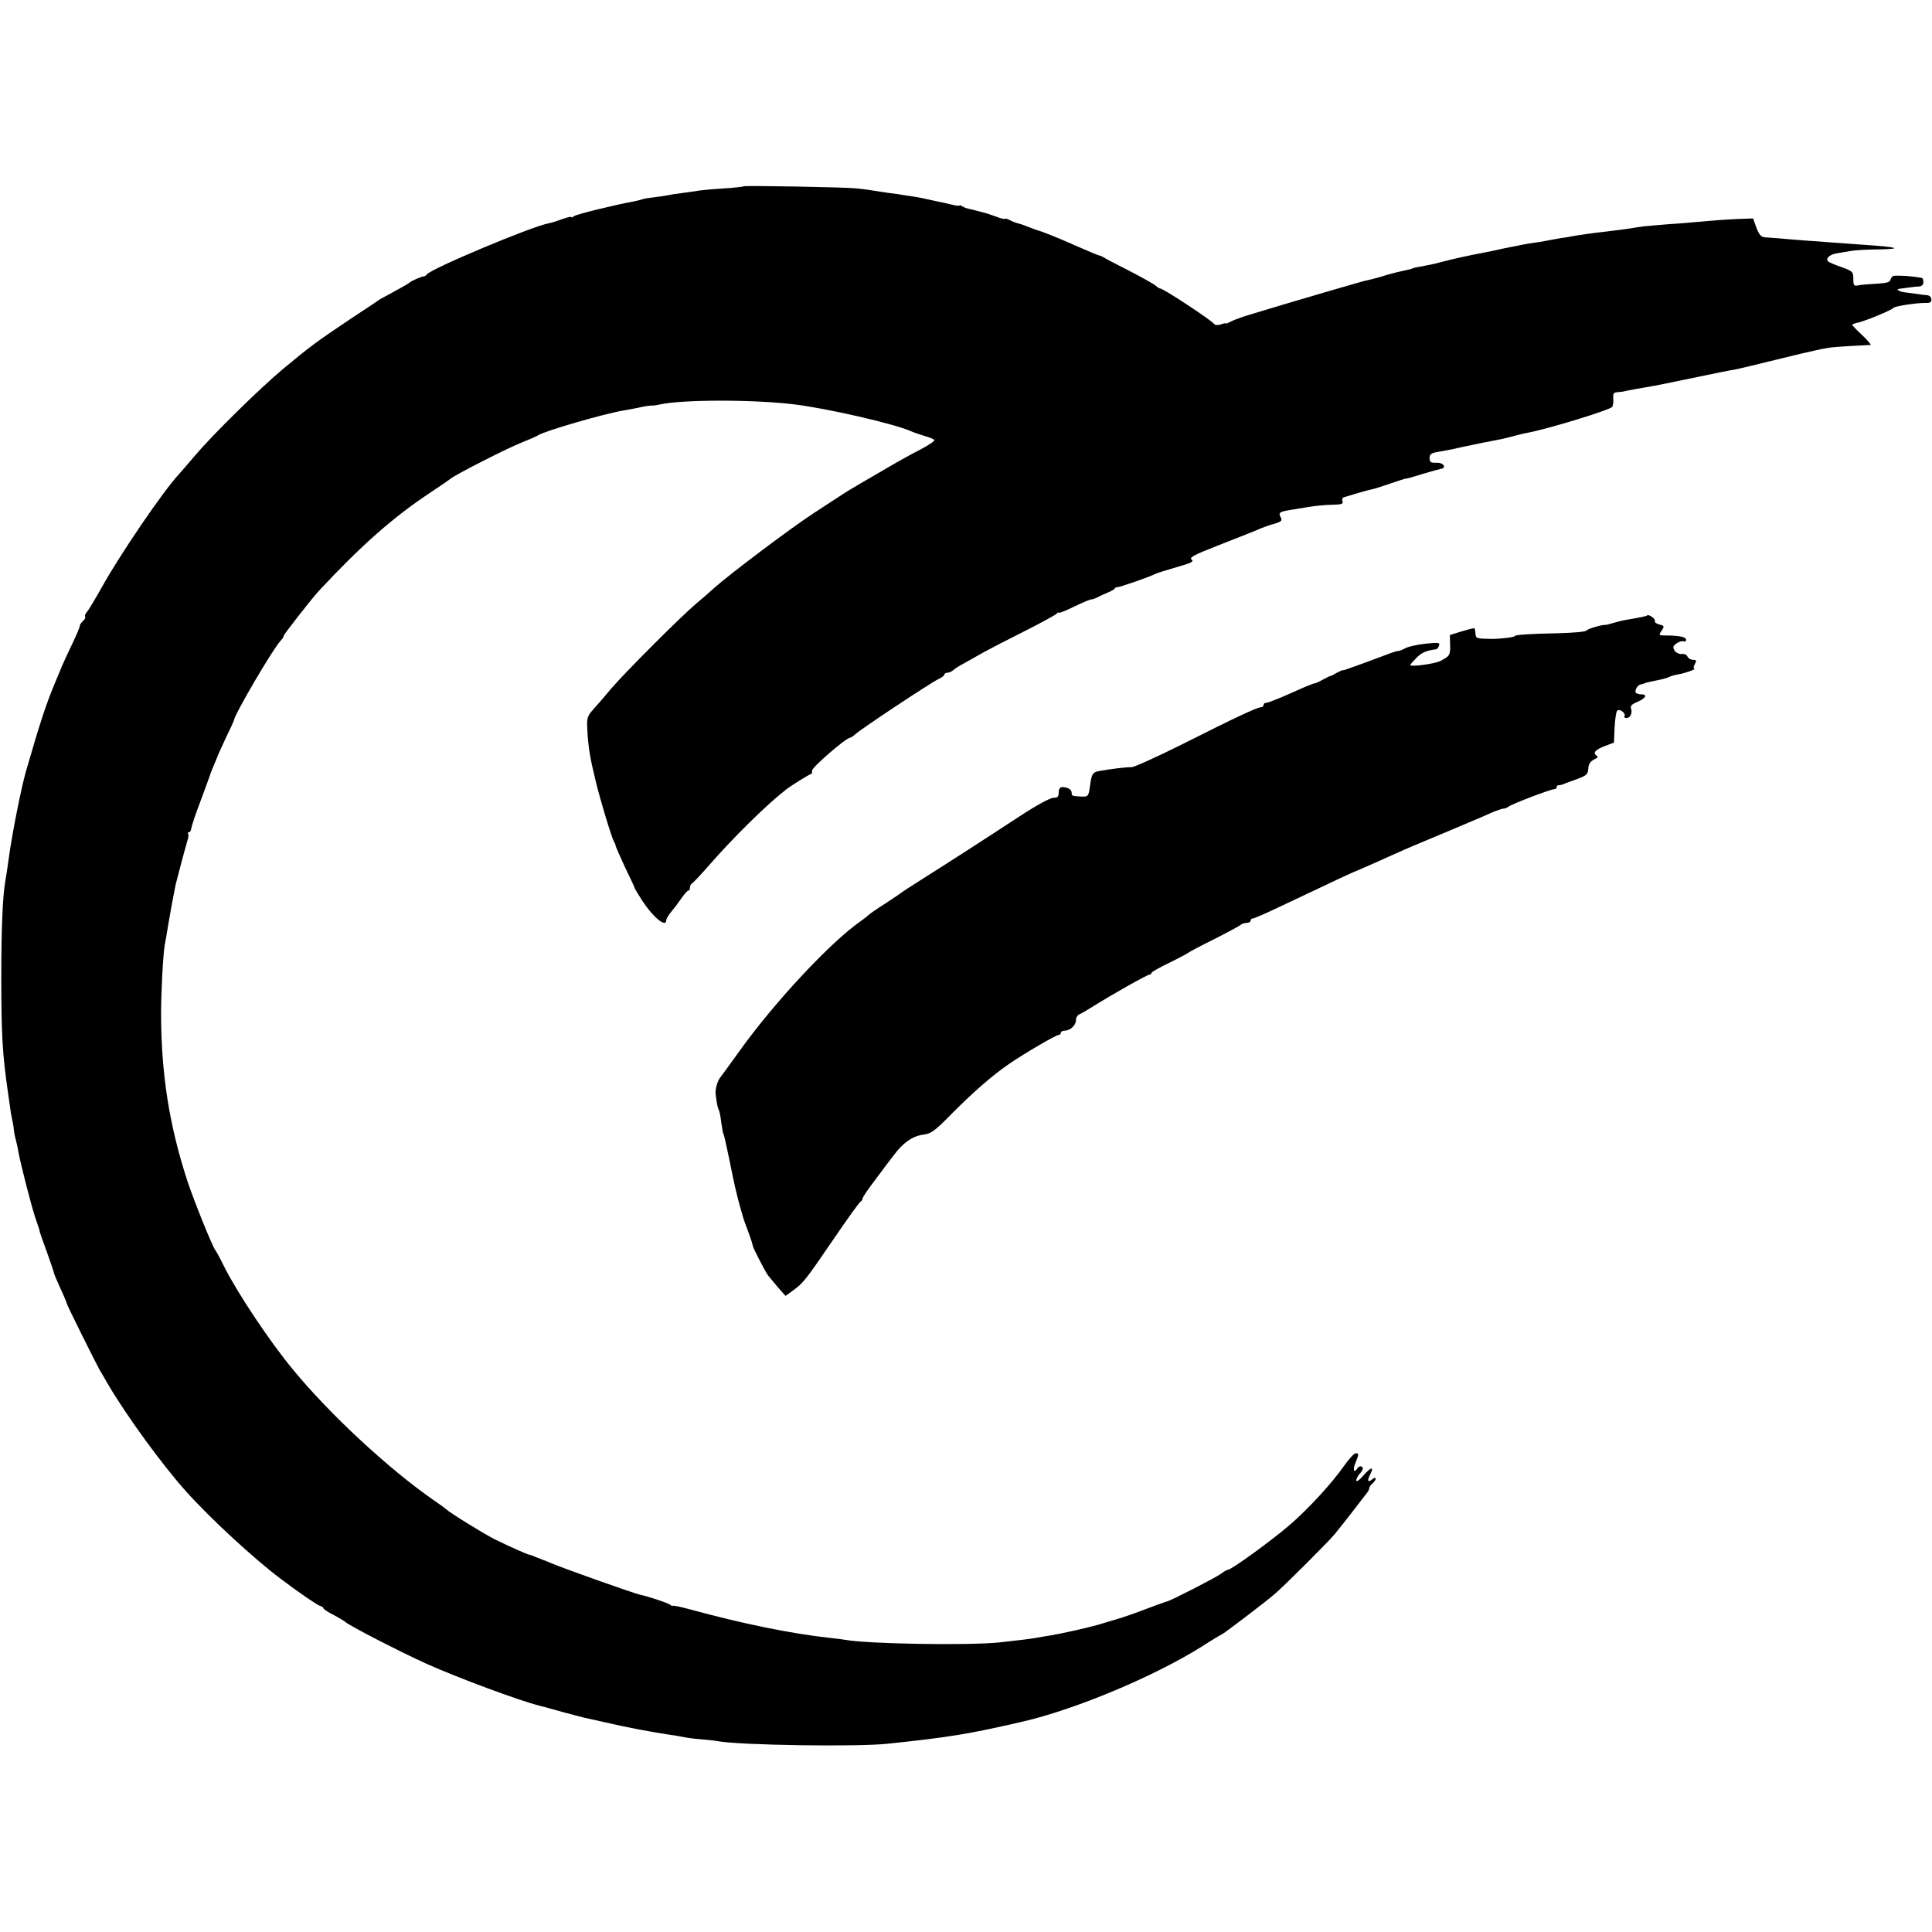 <?xml version="1.0" standalone="no"?>
<!DOCTYPE svg PUBLIC "-//W3C//DTD SVG 20010904//EN"
 "http://www.w3.org/TR/2001/REC-SVG-20010904/DTD/svg10.dtd">
<svg version="1.0" xmlns="http://www.w3.org/2000/svg"
 width="896pt" height="896pt" viewBox="0 0 896 896"
 preserveAspectRatio="xMidYMid meet">
<g transform="translate(0,896) scale(0.1,-0.1)"
fill="#000000" stroke="none">
<path d="M3449 8096 c-2 -2 -44 -7 -94 -10 -49 -3 -101 -8 -115 -10 -14 -3
-47 -7 -75 -11 -27 -3 -57 -8 -65 -10 -8 -2 -35 -6 -61 -9 -25 -3 -52 -7 -60
-10 -7 -3 -25 -7 -39 -10 -84 -15 -267 -60 -277 -68 -7 -6 -13 -8 -13 -5 0 4
-19 -1 -42 -9 -24 -9 -53 -18 -65 -20 -82 -16 -546 -211 -564 -237 -3 -5 -10
-9 -15 -9 -11 -1 -57 -21 -64 -28 -5 -5 -33 -21 -99 -57 -19 -10 -40 -21 -45
-25 -6 -5 -60 -41 -120 -80 -176 -118 -190 -129 -321 -237 -109 -91 -327 -305
-410 -403 -33 -39 -67 -78 -75 -87 -73 -78 -273 -372 -357 -523 -32 -57 -63
-109 -70 -116 -7 -8 -11 -17 -8 -22 3 -4 -2 -13 -10 -20 -8 -7 -15 -17 -15
-23 0 -5 -15 -42 -34 -81 -19 -39 -41 -87 -49 -106 -8 -19 -21 -51 -29 -70
-42 -98 -73 -193 -137 -415 -23 -80 -65 -291 -81 -410 -6 -44 -13 -91 -16
-105 -12 -72 -18 -220 -18 -440 0 -262 5 -357 30 -530 3 -19 7 -51 10 -70 2
-19 7 -48 11 -65 4 -16 7 -39 8 -50 1 -11 5 -29 8 -40 3 -11 9 -36 12 -55 9
-53 62 -259 79 -308 8 -23 16 -46 17 -50 1 -4 3 -11 4 -17 1 -5 17 -49 34 -96
17 -47 31 -89 31 -92 0 -4 14 -36 30 -72 17 -36 30 -68 30 -71 0 -6 136 -279
153 -309 7 -11 25 -42 41 -70 83 -141 250 -371 361 -494 109 -122 312 -309
434 -401 93 -70 168 -121 184 -127 9 -3 17 -8 17 -12 0 -3 21 -18 48 -31 26
-14 49 -28 52 -31 13 -15 260 -142 380 -196 143 -64 425 -169 520 -193 19 -5
69 -18 110 -30 41 -11 86 -23 99 -26 12 -3 53 -12 90 -20 97 -23 224 -47 311
-60 19 -2 46 -7 60 -10 14 -3 49 -8 78 -10 29 -2 65 -6 80 -9 105 -19 646 -27
788 -12 284 30 373 44 624 102 245 56 613 210 834 349 48 31 90 56 92 56 5 0
205 152 244 186 43 36 246 239 280 279 14 17 51 64 83 105 31 41 62 80 67 87
6 7 10 16 10 21 0 5 7 15 15 22 8 7 15 17 15 22 0 6 -7 5 -15 -2 -22 -18 -26
-8 -10 23 19 38 3 34 -34 -8 -18 -21 -31 -29 -31 -21 0 8 7 21 15 30 8 8 15
19 15 25 0 14 -17 14 -25 1 -15 -25 -23 -6 -9 25 17 42 17 45 1 45 -7 0 -32
-27 -55 -60 -56 -80 -163 -196 -248 -270 -83 -72 -273 -210 -289 -210 -4 0
-19 -8 -33 -19 -28 -20 -230 -123 -247 -127 -5 -1 -50 -17 -100 -36 -49 -19
-110 -40 -135 -47 -25 -8 -65 -19 -90 -27 -50 -14 -166 -40 -220 -49 -19 -3
-46 -7 -60 -10 -31 -6 -85 -12 -175 -22 -144 -15 -615 -7 -715 12 -10 2 -43 6
-72 9 -180 20 -398 64 -655 134 -40 11 -73 17 -73 15 0 -3 -6 -1 -12 5 -11 8
-103 39 -143 47 -29 7 -349 120 -410 146 -16 7 -32 13 -35 14 -3 1 -18 7 -33
13 -16 7 -30 12 -33 12 -7 0 -94 39 -159 71 -52 26 -210 124 -225 139 -3 3
-27 21 -55 40 -210 145 -486 401 -656 608 -107 129 -257 354 -319 477 -19 39
-37 72 -40 75 -12 11 -100 230 -130 320 -86 263 -123 503 -123 785 1 113 9
261 17 312 3 15 8 44 11 63 13 79 32 181 39 215 11 45 45 172 54 202 6 17 8
34 4 37 -3 3 -1 6 4 6 5 0 10 8 11 18 1 9 20 67 43 127 23 61 42 115 44 120 1
6 10 27 19 49 9 21 17 40 17 41 0 2 17 38 37 82 21 43 38 80 38 83 5 31 181
331 216 368 11 12 17 22 14 22 -5 0 133 177 165 211 199 213 341 338 515 454
50 33 92 62 95 65 15 15 269 145 335 170 33 13 65 27 70 31 30 20 306 100 395
115 14 2 45 8 70 13 25 6 52 10 60 10 8 -1 26 2 39 5 102 23 429 24 621 1 152
-18 467 -90 545 -125 11 -5 38 -14 60 -21 22 -6 44 -15 48 -19 5 -4 -25 -24
-65 -45 -40 -20 -124 -67 -186 -104 -62 -36 -121 -70 -130 -76 -16 -9 -43 -26
-177 -114 -105 -68 -390 -283 -462 -347 -17 -16 -55 -49 -85 -74 -68 -57 -328
-317 -393 -393 -27 -33 -64 -75 -82 -95 -31 -35 -32 -41 -29 -102 5 -81 12
-123 38 -230 20 -85 75 -266 86 -285 4 -5 7 -14 8 -20 1 -5 21 -50 44 -100 24
-49 44 -92 44 -95 1 -3 14 -25 30 -50 52 -82 116 -136 116 -97 0 6 11 24 24
40 13 15 34 43 47 62 13 19 27 35 32 35 4 0 7 6 7 14 0 8 4 16 8 18 5 2 42 41
83 88 110 126 265 279 354 348 26 20 109 72 116 72 4 0 6 7 5 16 -1 15 157
152 177 153 5 1 15 8 24 16 21 21 351 240 386 256 15 7 27 16 27 21 0 4 6 8
14 8 8 0 21 6 28 13 7 6 31 22 53 33 22 12 60 34 85 48 25 14 110 58 190 98
80 40 148 78 152 83 4 6 8 7 8 3 0 -3 32 9 70 28 39 19 75 34 80 34 6 0 18 4
28 9 9 5 32 16 50 23 17 7 32 16 32 19 0 3 6 6 13 6 12 0 144 46 177 62 8 4
52 18 98 31 67 19 81 26 68 35 -12 9 12 22 122 65 75 29 155 61 177 70 22 10
59 24 82 30 37 11 41 15 32 32 -11 20 -5 25 46 33 17 3 55 9 85 14 30 5 79 10
109 10 43 1 52 4 47 16 -3 9 0 17 7 19 6 2 37 11 67 20 30 9 57 16 60 16 3 0
37 10 75 23 39 13 73 25 78 26 4 0 9 2 12 2 3 1 8 2 13 3 4 1 34 10 67 20 33
10 67 19 75 21 31 4 16 30 -17 29 -28 -1 -33 2 -33 21 0 19 7 24 43 30 23 4
50 9 60 11 9 2 27 6 40 9 26 6 163 34 192 39 11 2 38 9 60 15 22 6 49 12 60
14 92 17 383 106 392 120 4 6 6 24 5 39 -2 22 2 28 18 29 11 1 23 2 28 3 23 6
82 16 117 22 22 3 114 22 205 41 91 19 179 37 195 39 17 3 100 23 185 44 85
21 169 41 185 44 17 4 41 9 55 11 20 5 77 9 205 15 5 0 -12 20 -38 45 -26 24
-47 46 -47 48 0 3 12 8 28 11 37 9 156 58 163 68 6 8 108 24 151 23 19 -1 26
4 25 17 -1 11 -10 19 -22 19 -11 1 -29 3 -40 5 -11 2 -34 5 -52 7 -34 3 -56
16 -32 18 8 1 25 3 39 5 14 2 35 5 48 5 14 1 22 8 22 20 0 11 -3 20 -7 20 -49
9 -100 12 -130 10 -6 -1 -13 -8 -15 -17 -2 -13 -18 -17 -68 -20 -36 -2 -74 -5
-85 -8 -17 -3 -20 1 -20 31 0 33 -3 35 -54 54 -30 10 -58 22 -63 27 -13 13 8
32 40 37 18 3 47 8 65 11 17 3 71 7 119 7 130 2 104 11 -62 22 -52 4 -115 8
-140 10 -25 2 -85 7 -135 10 -49 4 -103 8 -120 10 -16 1 -42 3 -56 4 -21 1
-29 9 -43 44 l-16 44 -78 -3 c-42 -2 -102 -6 -132 -9 -30 -3 -82 -7 -115 -10
-102 -7 -192 -15 -212 -19 -23 -5 -116 -17 -153 -21 -40 -4 -133 -17 -155 -22
-11 -2 -33 -6 -50 -8 -16 -3 -41 -7 -55 -10 -14 -3 -41 -8 -60 -10 -19 -3 -46
-7 -60 -10 -14 -3 -38 -8 -55 -11 -16 -3 -34 -7 -40 -8 -13 -4 -76 -16 -95
-20 -45 -8 -141 -29 -185 -41 -27 -8 -67 -16 -89 -20 -21 -3 -41 -7 -45 -10
-4 -2 -20 -6 -35 -9 -15 -3 -53 -12 -84 -21 -31 -10 -65 -19 -74 -21 -10 -2
-26 -6 -35 -8 -26 -7 -243 -70 -363 -106 -58 -17 -132 -40 -166 -50 -34 -10
-72 -24 -85 -31 -13 -7 -24 -11 -24 -9 0 2 -11 0 -24 -5 -13 -4 -26 -3 -30 2
-11 17 -240 168 -251 165 -3 0 -12 5 -20 13 -8 7 -63 38 -123 69 -59 30 -113
58 -120 63 -6 4 -16 8 -22 9 -5 1 -53 21 -105 44 -83 37 -153 65 -185 74 -5 2
-23 9 -40 15 -16 7 -38 14 -47 16 -9 2 -26 9 -37 15 -12 6 -21 8 -21 5 0 -2
-17 1 -37 9 -21 8 -51 18 -68 22 -16 4 -36 9 -42 11 -7 1 -19 4 -25 6 -7 1
-19 6 -25 10 -7 5 -13 6 -13 4 0 -3 -17 -1 -37 4 -21 5 -49 12 -63 14 -14 3
-36 8 -50 11 -14 3 -36 8 -50 10 -14 2 -40 6 -58 9 -17 3 -49 8 -70 10 -20 3
-53 8 -72 11 -19 3 -53 8 -75 10 -53 6 -522 14 -526 10z"/>
<path d="M7639 6106 c-4 -4 -24 -8 -99 -21 -14 -2 -40 -9 -58 -14 -18 -5 -33
-10 -35 -9 -16 2 -84 -18 -89 -26 -4 -6 -60 -11 -140 -13 -117 -2 -193 -7
-193 -13 0 -5 -66 -13 -105 -13 -73 1 -76 2 -77 24 -1 12 -3 23 -5 25 -2 2
-29 -5 -59 -14 l-55 -17 1 -42 c2 -51 -1 -55 -44 -78 -27 -14 -141 -29 -141
-19 0 2 13 17 29 33 25 25 45 34 92 40 4 1 10 8 13 17 5 14 -2 15 -61 9 -37
-4 -80 -13 -95 -21 -15 -8 -30 -14 -33 -13 -3 1 -18 -4 -33 -9 -33 -13 -180
-67 -205 -75 -9 -4 -18 -6 -20 -5 -1 1 -13 -5 -27 -12 -14 -8 -27 -15 -30 -15
-3 0 -20 -9 -37 -18 -18 -10 -34 -17 -35 -16 -4 1 -46 -16 -103 -42 -27 -12
-52 -23 -55 -24 -3 -1 -18 -7 -33 -13 -16 -7 -33 -12 -38 -12 -5 0 -9 -4 -9
-10 0 -5 -6 -10 -12 -10 -17 0 -116 -46 -366 -172 -118 -59 -224 -107 -235
-106 -21 1 -104 -9 -150 -18 -29 -5 -34 -13 -41 -62 -7 -56 -9 -58 -43 -56
-42 2 -43 3 -43 18 0 8 -7 17 -16 20 -31 12 -44 6 -44 -19 0 -20 -5 -25 -25
-25 -14 0 -79 -35 -152 -83 -211 -138 -353 -229 -453 -292 -52 -33 -97 -62
-100 -65 -3 -3 -36 -25 -74 -50 -38 -24 -74 -49 -80 -55 -6 -6 -21 -18 -33
-26 -140 -97 -399 -374 -564 -604 -43 -60 -83 -115 -88 -121 -14 -17 -25 -57
-22 -79 5 -43 10 -65 15 -74 3 -4 8 -30 11 -57 4 -26 8 -51 11 -55 2 -4 13
-51 24 -105 11 -55 24 -117 29 -139 6 -22 10 -42 11 -45 0 -3 6 -23 12 -45 6
-22 12 -44 14 -50 1 -5 12 -36 24 -67 12 -32 21 -61 21 -65 0 -8 57 -119 71
-138 4 -5 24 -29 44 -53 l37 -42 36 26 c48 36 54 43 188 239 64 94 120 172
125 173 4 2 8 8 8 13 0 6 26 44 58 86 31 42 71 95 89 118 42 56 85 86 135 93
36 4 54 17 137 102 100 100 185 174 261 226 73 50 217 134 229 134 6 0 11 5
11 10 0 6 8 10 18 10 26 1 52 25 52 49 0 12 8 25 18 28 9 4 35 19 57 33 91 57
255 150 266 150 5 0 9 3 9 8 0 4 37 25 83 47 45 22 84 43 87 46 3 3 57 32 120
63 63 32 119 62 124 67 6 5 18 9 28 9 10 0 18 5 18 10 0 6 4 10 9 10 6 0 59
23 118 51 286 136 353 167 373 174 3 1 27 12 55 24 27 12 66 29 85 38 19 8 42
19 52 23 9 5 99 43 200 85 100 42 202 85 225 96 24 10 49 19 56 19 7 0 17 4
23 9 12 11 195 81 212 81 6 0 12 5 12 10 0 6 3 9 8 8 4 0 14 2 22 5 8 4 37 14
64 24 43 16 50 22 52 47 1 25 10 37 39 50 6 3 5 8 -2 13 -17 12 -3 27 42 44
l40 15 3 69 c2 39 7 74 12 79 11 11 42 -12 34 -25 -3 -5 1 -9 9 -9 18 0 29 24
21 45 -4 11 5 20 30 30 39 17 48 35 17 35 -11 0 -22 4 -25 8 -6 10 10 37 24
38 5 1 12 3 15 4 7 4 16 6 60 15 22 4 47 11 55 15 8 5 29 10 45 13 31 5 86 25
72 26 -4 1 -3 10 3 21 9 17 8 20 -9 20 -10 0 -21 7 -25 15 -3 8 -15 14 -27 12
-12 -1 -26 6 -33 16 -9 15 -7 21 9 33 11 8 25 12 32 10 7 -3 13 0 13 7 0 13
-34 20 -97 20 -30 0 -31 1 -17 22 14 21 13 23 -11 29 -14 4 -23 11 -20 16 5 9
-29 33 -36 26z"/>
</g>
</svg>
